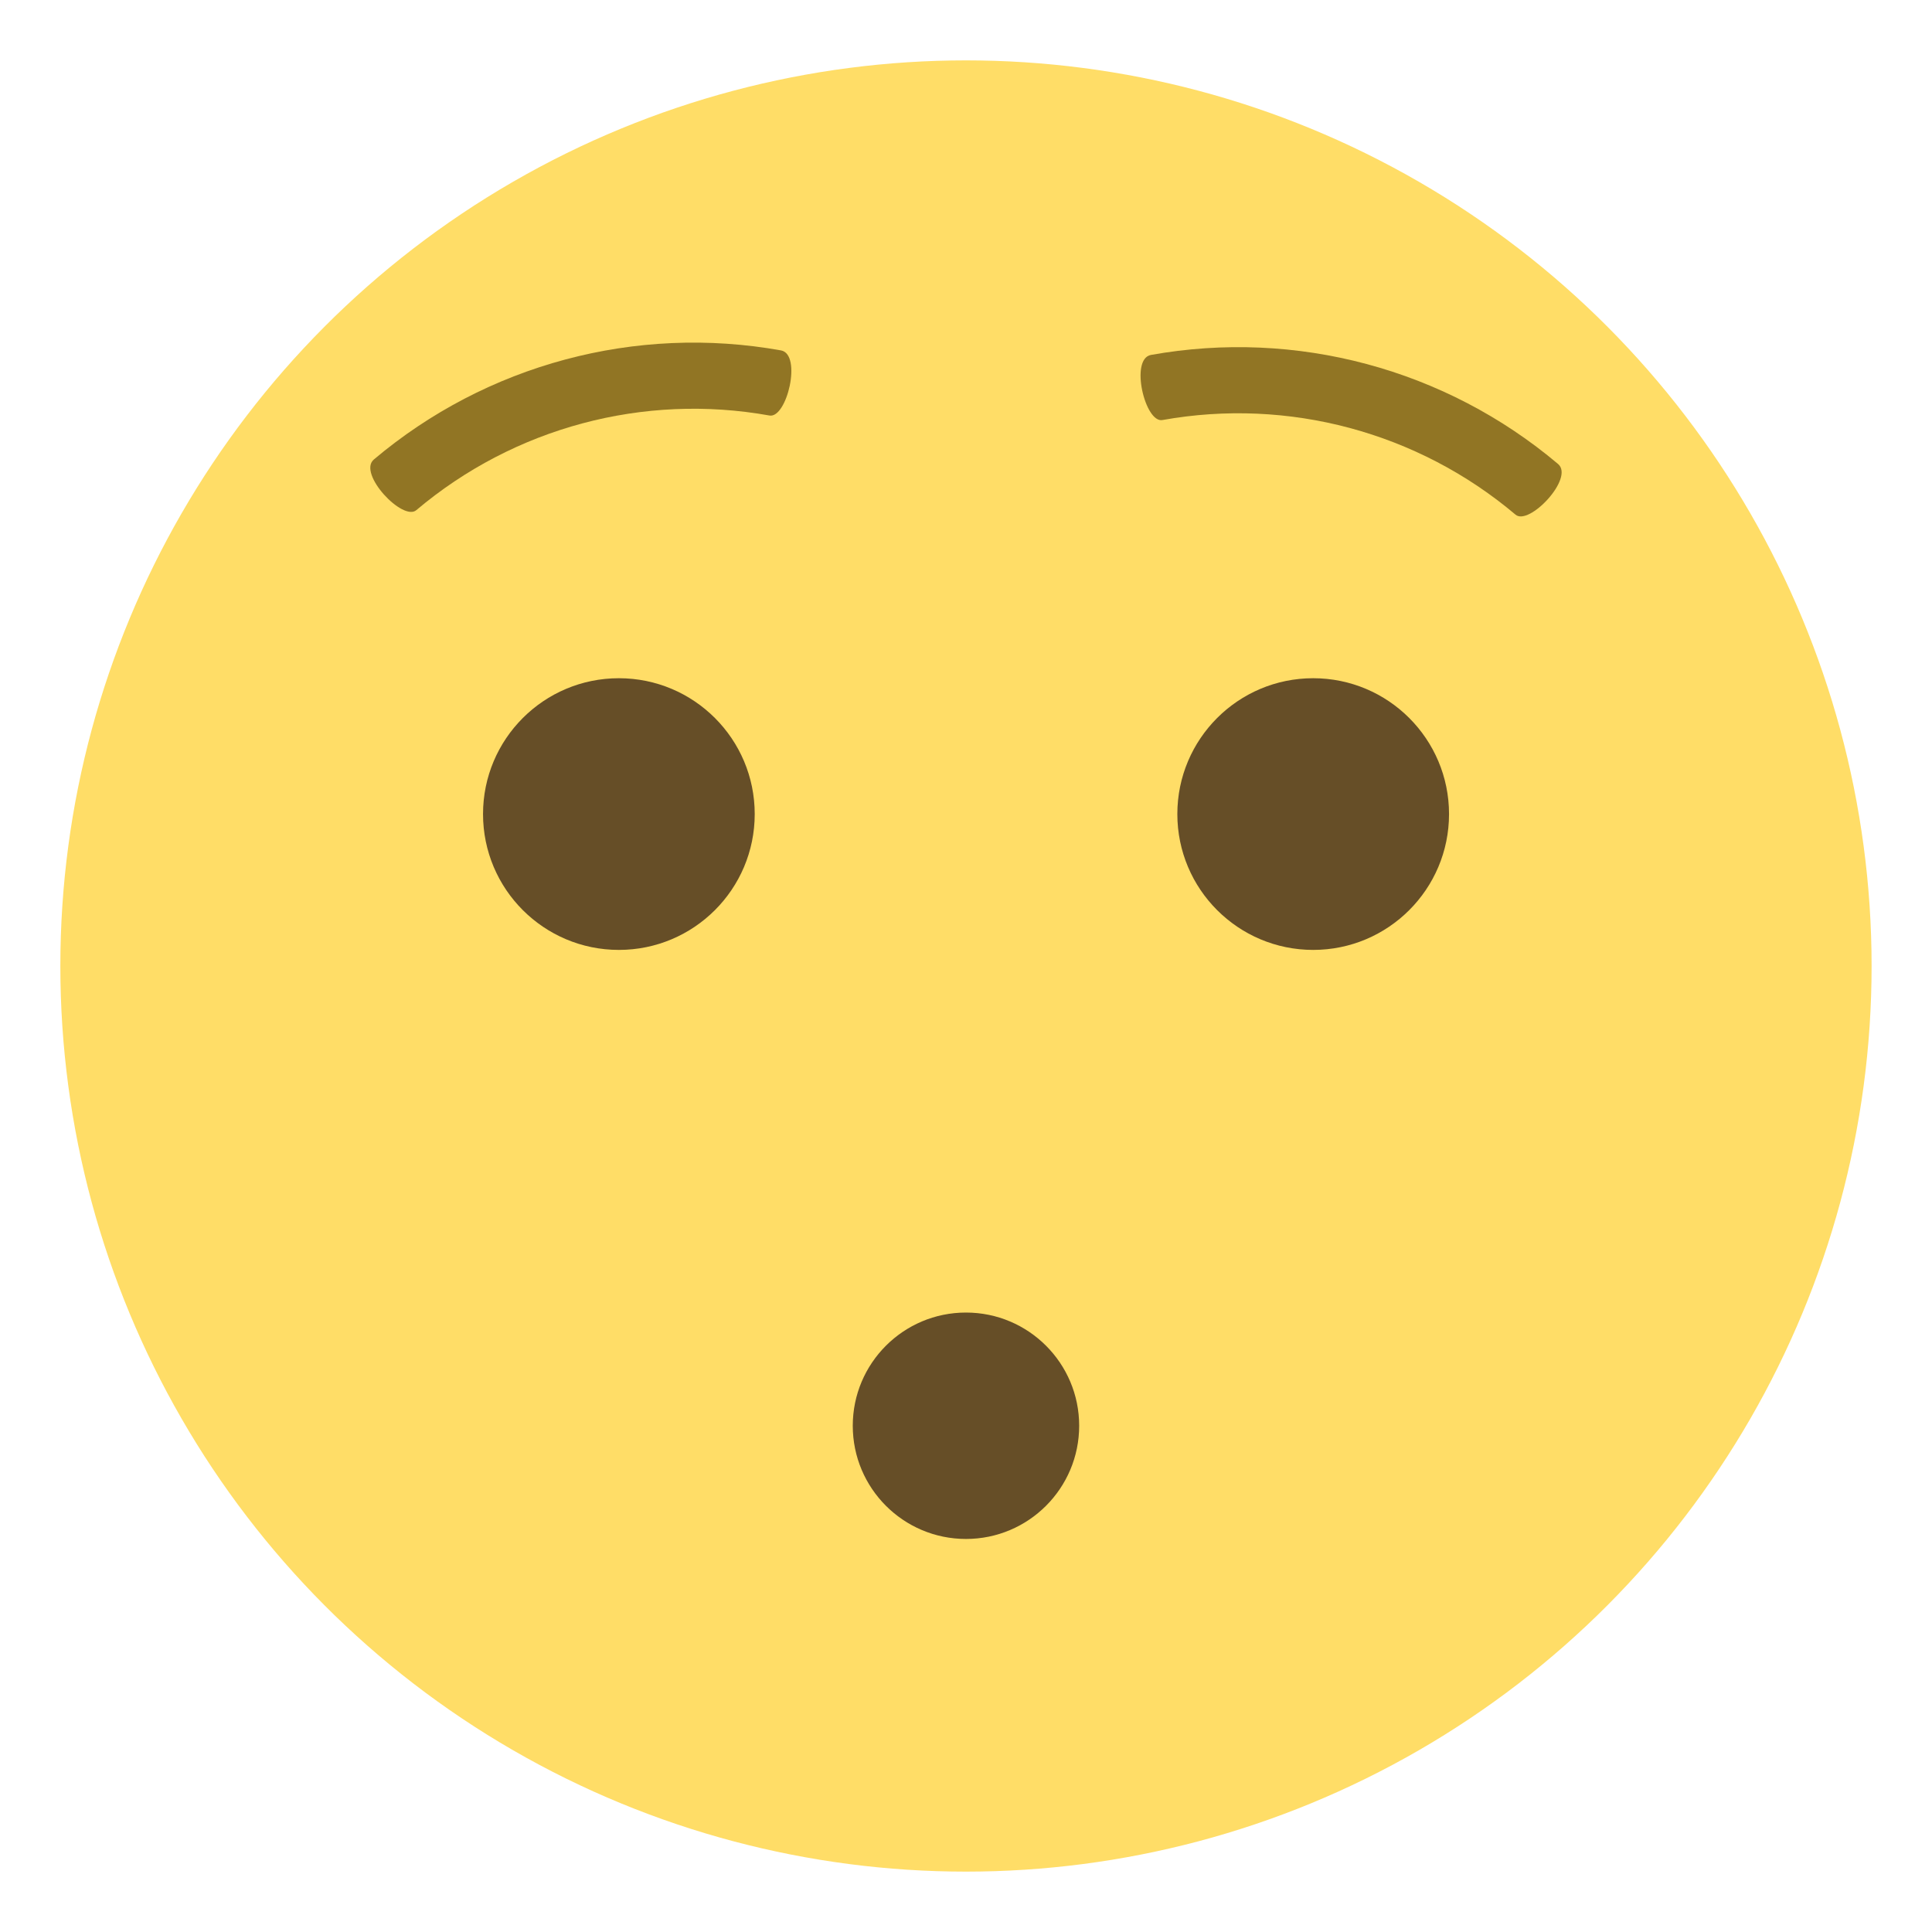 <?xml version="1.0" encoding="utf-8"?>
<!-- Generator: Adobe Illustrator 15.0.0, SVG Export Plug-In . SVG Version: 6.00 Build 0)  -->
<!DOCTYPE svg PUBLIC "-//W3C//DTD SVG 1.1//EN" "http://www.w3.org/Graphics/SVG/1.1/DTD/svg11.dtd">
<svg version="1.1" id="Layer_1" xmlns="http://www.w3.org/2000/svg" xmlns:xlink="http://www.w3.org/1999/xlink" x="0px" y="0px"
	 width="64px" height="64px" viewBox="0 0 64 64" enable-background="new 0 0 64 64" xml:space="preserve">
<g>
	<g>
		<circle fill="#FFDD67" cx="31.999" cy="32" r="30"/>
		<g>
			<g>
				<g>
					<circle fill="#664E27" cx="20.501" cy="26.967" r="4.5"/>
				</g>
				<g>
					<circle fill="#664E27" cx="43.501" cy="26.967" r="4.5"/>
				</g>
			</g>
			<g>
				<path fill="#917524" d="M50.202,17.047c-3.236-2.732-7.523-3.881-11.693-3.133c-0.578,0.113-1.088-2.021-0.385-2.156
					c4.809-0.863,9.756,0.461,13.492,3.615C52.157,15.842,50.646,17.434,50.202,17.047z"/>
				<path fill="#917524" d="M25.487,13.764c-4.168-0.748-8.455,0.4-11.693,3.133c-0.443,0.389-1.953-1.205-1.412-1.674
					c3.734-3.152,8.682-4.479,13.492-3.615C26.577,11.742,26.065,13.877,25.487,13.764z"/>
			</g>
		</g>
	</g>
	<circle fill="#664E27" cx="31.999" cy="47.23" r="3.75"/>
</g>
</svg>
